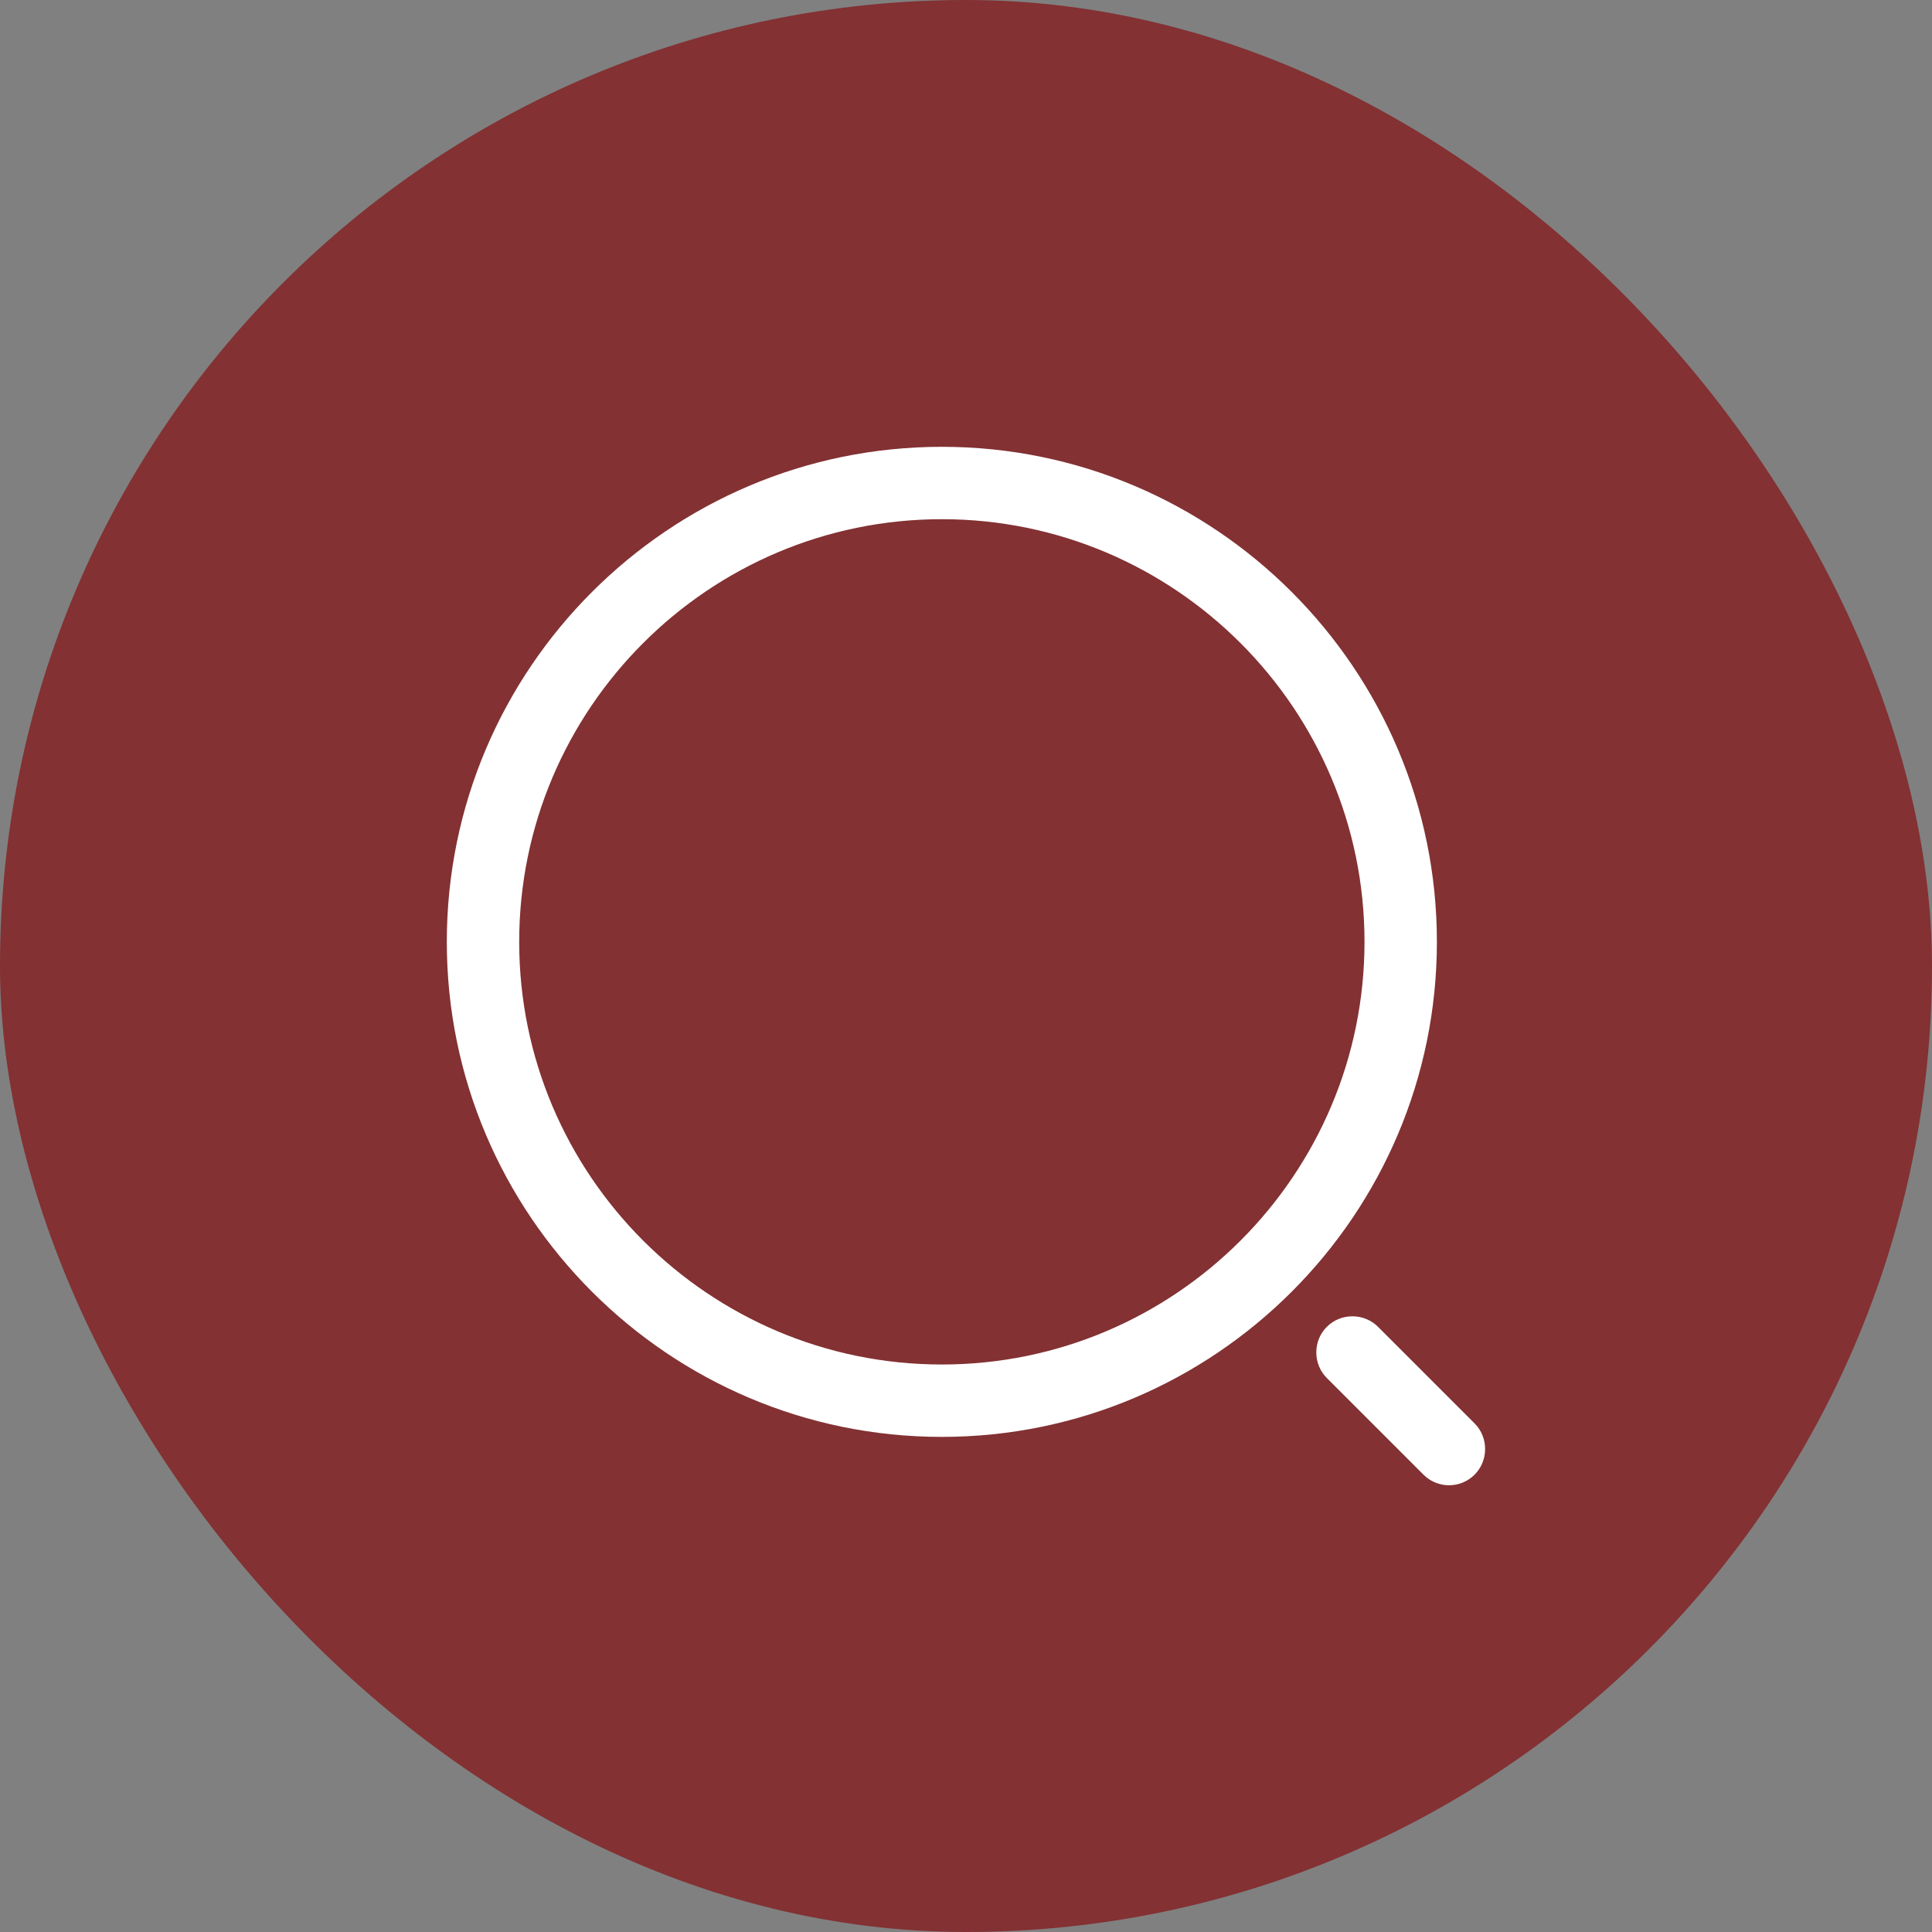 <svg width="30" height="30" viewBox="0 0 30 30" fill="none" xmlns="http://www.w3.org/2000/svg">
<rect x="0" y="0" width="30" height="30" fill="#808080" stroke="none"/>
<rect width="30" height="30" rx="15" fill="#833133"/>
<path d="M14.625 22.312C10.387 22.312 6.938 18.863 6.938 14.625C6.938 10.387 10.387 6.938 14.625 6.938C18.863 6.938 22.312 10.387 22.312 14.625C22.312 18.863 18.863 22.312 14.625 22.312ZM14.625 8.062C11.002 8.062 8.062 11.01 8.062 14.625C8.062 18.24 11.002 21.188 14.625 21.188C18.247 21.188 21.188 18.24 21.188 14.625C21.188 11.01 18.247 8.062 14.625 8.062Z" fill="white"/>
<path d="M22.5 23.063C22.358 23.063 22.215 23.01 22.103 22.898L20.603 21.398C20.385 21.18 20.385 20.82 20.603 20.603C20.82 20.385 21.18 20.385 21.398 20.603L22.898 22.103C23.115 22.32 23.115 22.68 22.898 22.898C22.785 23.01 22.643 23.063 22.5 23.063Z" fill="white"/>
</svg>
